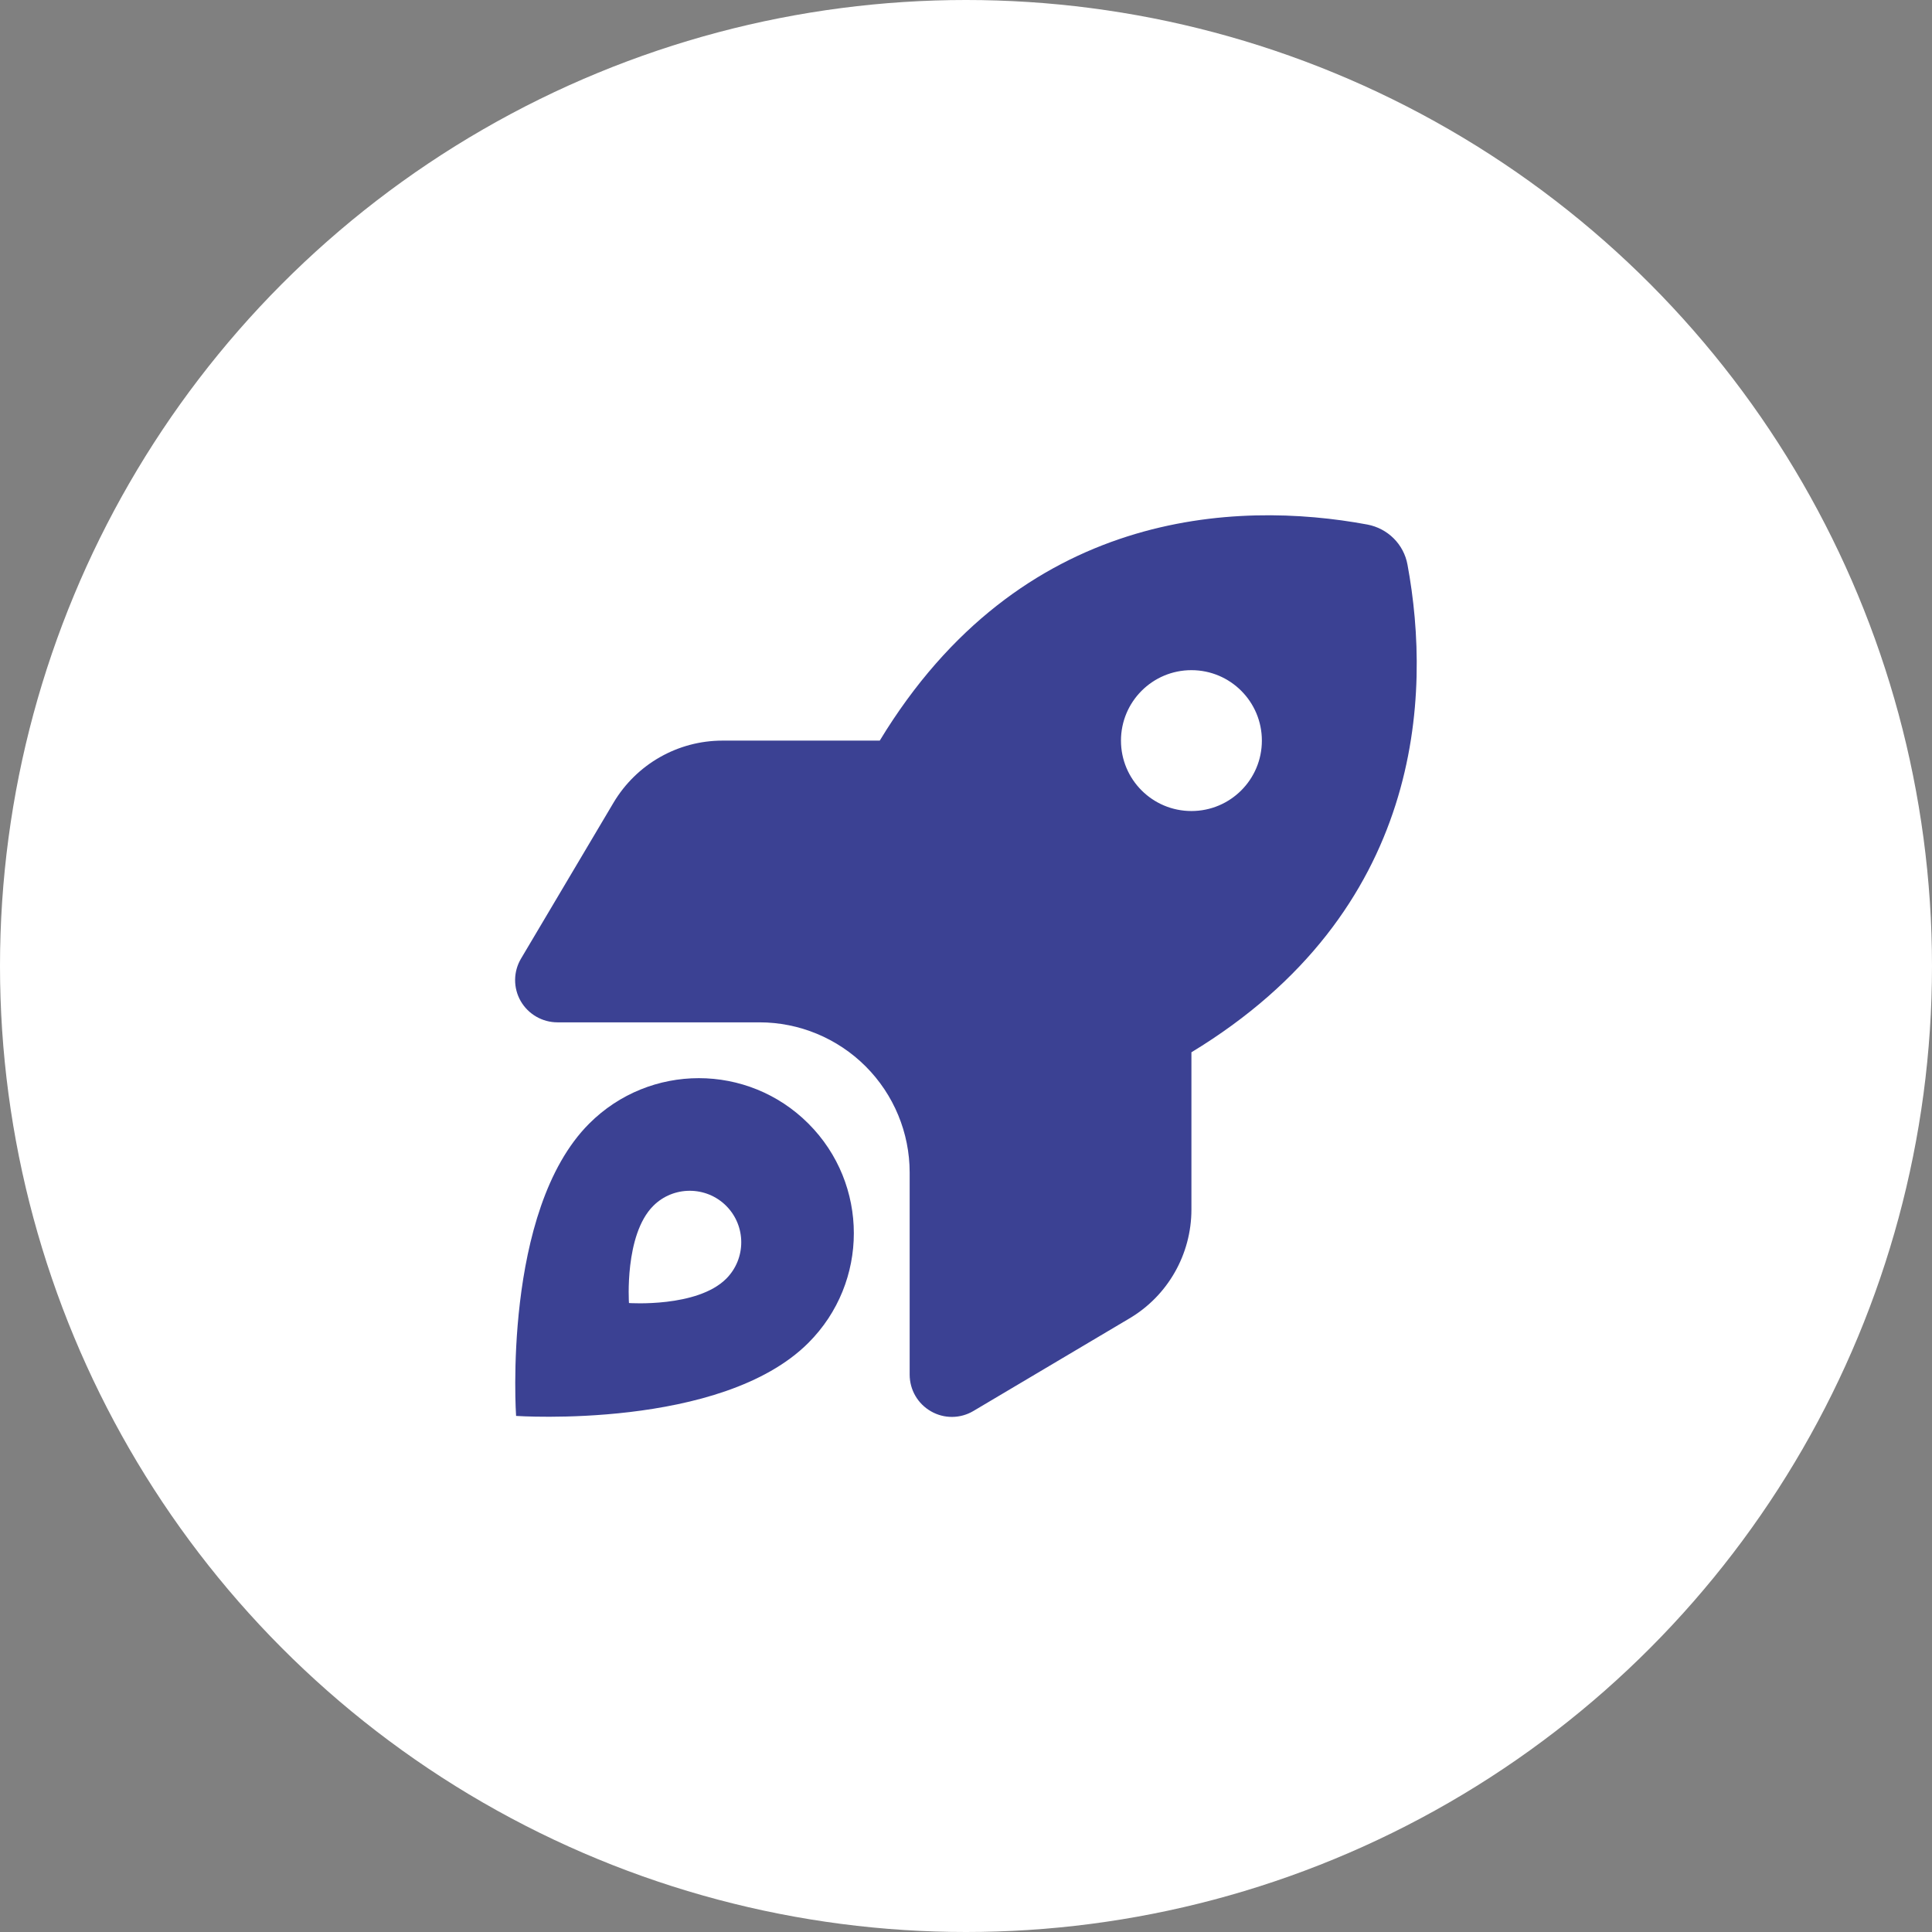 <svg width="56" height="56" viewBox="0 0 56 56" fill="none" xmlns="http://www.w3.org/2000/svg">
<rect x="0" y="0" width="56" height="56" fill="#808080" stroke="none"/>
<g clip-path="url(#clip0_3690_20102)">
<circle cx="28" cy="28" r="28" fill="white"/>
<g clip-path="url(#clip1_3690_20102)">
<path d="M20.947 21.467H25.5C29.578 14.745 35.836 14.499 39.633 15.204C40.225 15.316 40.69 15.775 40.797 16.368C41.501 20.165 41.256 26.423 34.534 30.501V35.059C34.534 36.355 33.85 37.56 32.732 38.218L28.215 40.898C27.837 41.123 27.368 41.128 26.985 40.908C26.602 40.689 26.367 40.286 26.367 39.842V33.987C26.367 32.834 25.908 31.726 25.091 30.909C24.274 30.093 23.167 29.633 22.013 29.633H16.159C15.72 29.633 15.312 29.398 15.092 29.016C14.873 28.633 14.878 28.163 15.102 27.786L17.782 23.268C18.446 22.151 19.645 21.467 20.942 21.467H20.947ZM36.576 21.467C36.576 20.339 35.662 19.425 34.534 19.425C33.406 19.425 32.492 20.339 32.492 21.467C32.492 22.595 33.406 23.508 34.534 23.508C35.662 23.508 36.576 22.595 36.576 21.467ZM23.432 38.923C20.906 41.45 14.959 41.041 14.959 41.041C14.959 41.041 14.551 35.095 17.078 32.568C18.834 30.812 21.677 30.812 23.432 32.568C25.188 34.324 25.188 37.167 23.432 38.923ZM21.049 37.065C21.631 36.483 21.631 35.534 21.049 34.952C20.467 34.37 19.517 34.37 18.936 34.952C18.093 35.794 18.231 37.769 18.231 37.769C18.231 37.769 20.206 37.907 21.049 37.065Z" fill="#3B4193"/>
</g>
</g>
<defs>
<clipPath id="clip0_3690_20102">
<rect width="56" height="56" fill="white"/>
</clipPath>
<clipPath id="clip1_3690_20102">
<rect width="26.133" height="26.133" fill="white" transform="translate(14.934 14.933)"/>
</clipPath>
</defs>
</svg>
